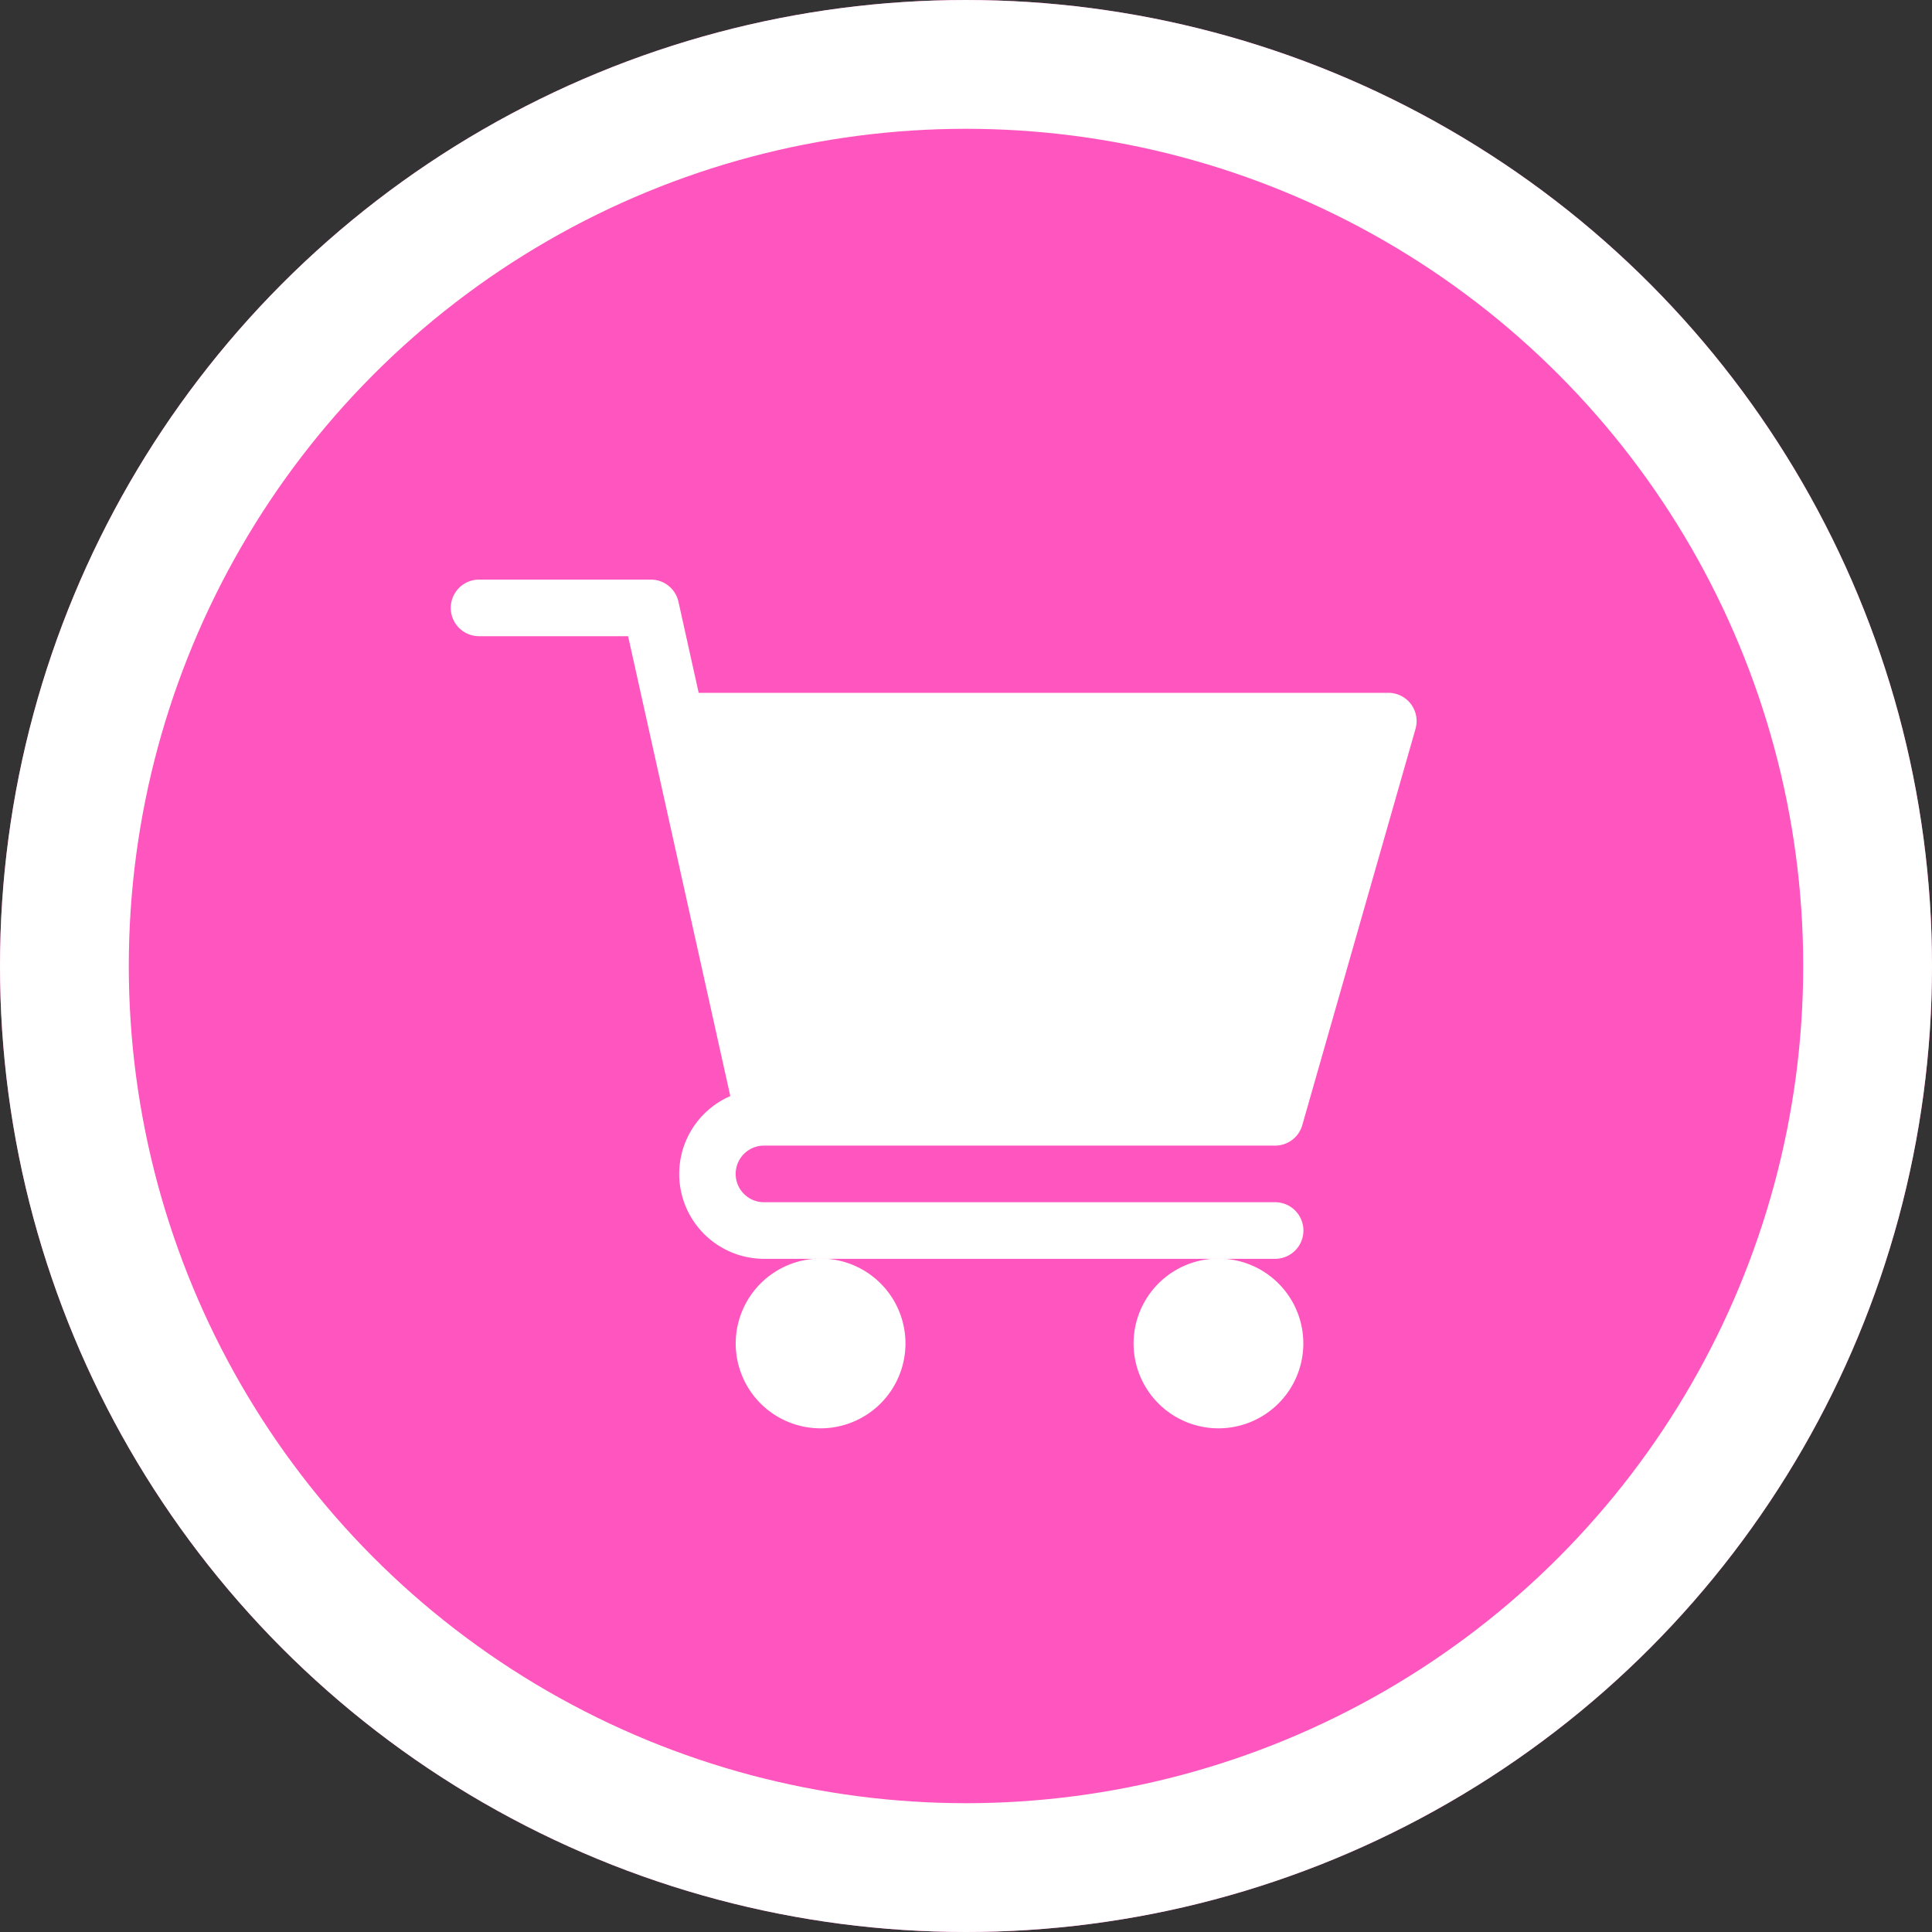 <svg xmlns="http://www.w3.org/2000/svg" width="30" height="30" viewBox="0 0 30 30">
    <rect x="0" y="0" width="30" height="30" fill="#333333" stroke="none"/>
    <g data-name="Group 197">
        <g data-name="Ellipse 7" style="fill:#ff55be;stroke:#fff;stroke-width:2px">
            <circle cx="15" cy="15" r="15" style="stroke:none"/>
            <circle cx="15" cy="15" r="14" style="fill:none"/>
        </g>
        <path data-name="Path 4410" d="M4.863 8.789H12.8a.438.438 0 0 0 .422-.319l1.758-6.152a.439.439 0 0 0-.422-.56H3.849L3.535.344A.439.439 0 0 0 3.105 0H.439a.439.439 0 0 0 0 .879h2.314L4.34 8.02a1.318 1.318 0 0 0 .524 2.527H12.8a.439.439 0 1 0 0-.879H4.863a.439.439 0 1 1 0-.879zm0 0" style="fill:#fff" transform="translate(7 9)"/>
        <path data-name="Path 4411" d="M151 361.322a1.318 1.318 0 1 0 1.318-1.322 1.32 1.32 0 0 0-1.318 1.322zm0 0" transform="translate(-139.576 -340.457)" style="fill:#fff"/>
        <path data-name="Path 4412" d="M362 361.322a1.318 1.318 0 1 0 1.322-1.322 1.32 1.32 0 0 0-1.322 1.322zm0 0" transform="translate(-344.398 -340.457)" style="fill:#fff"/>
    </g>
</svg>
